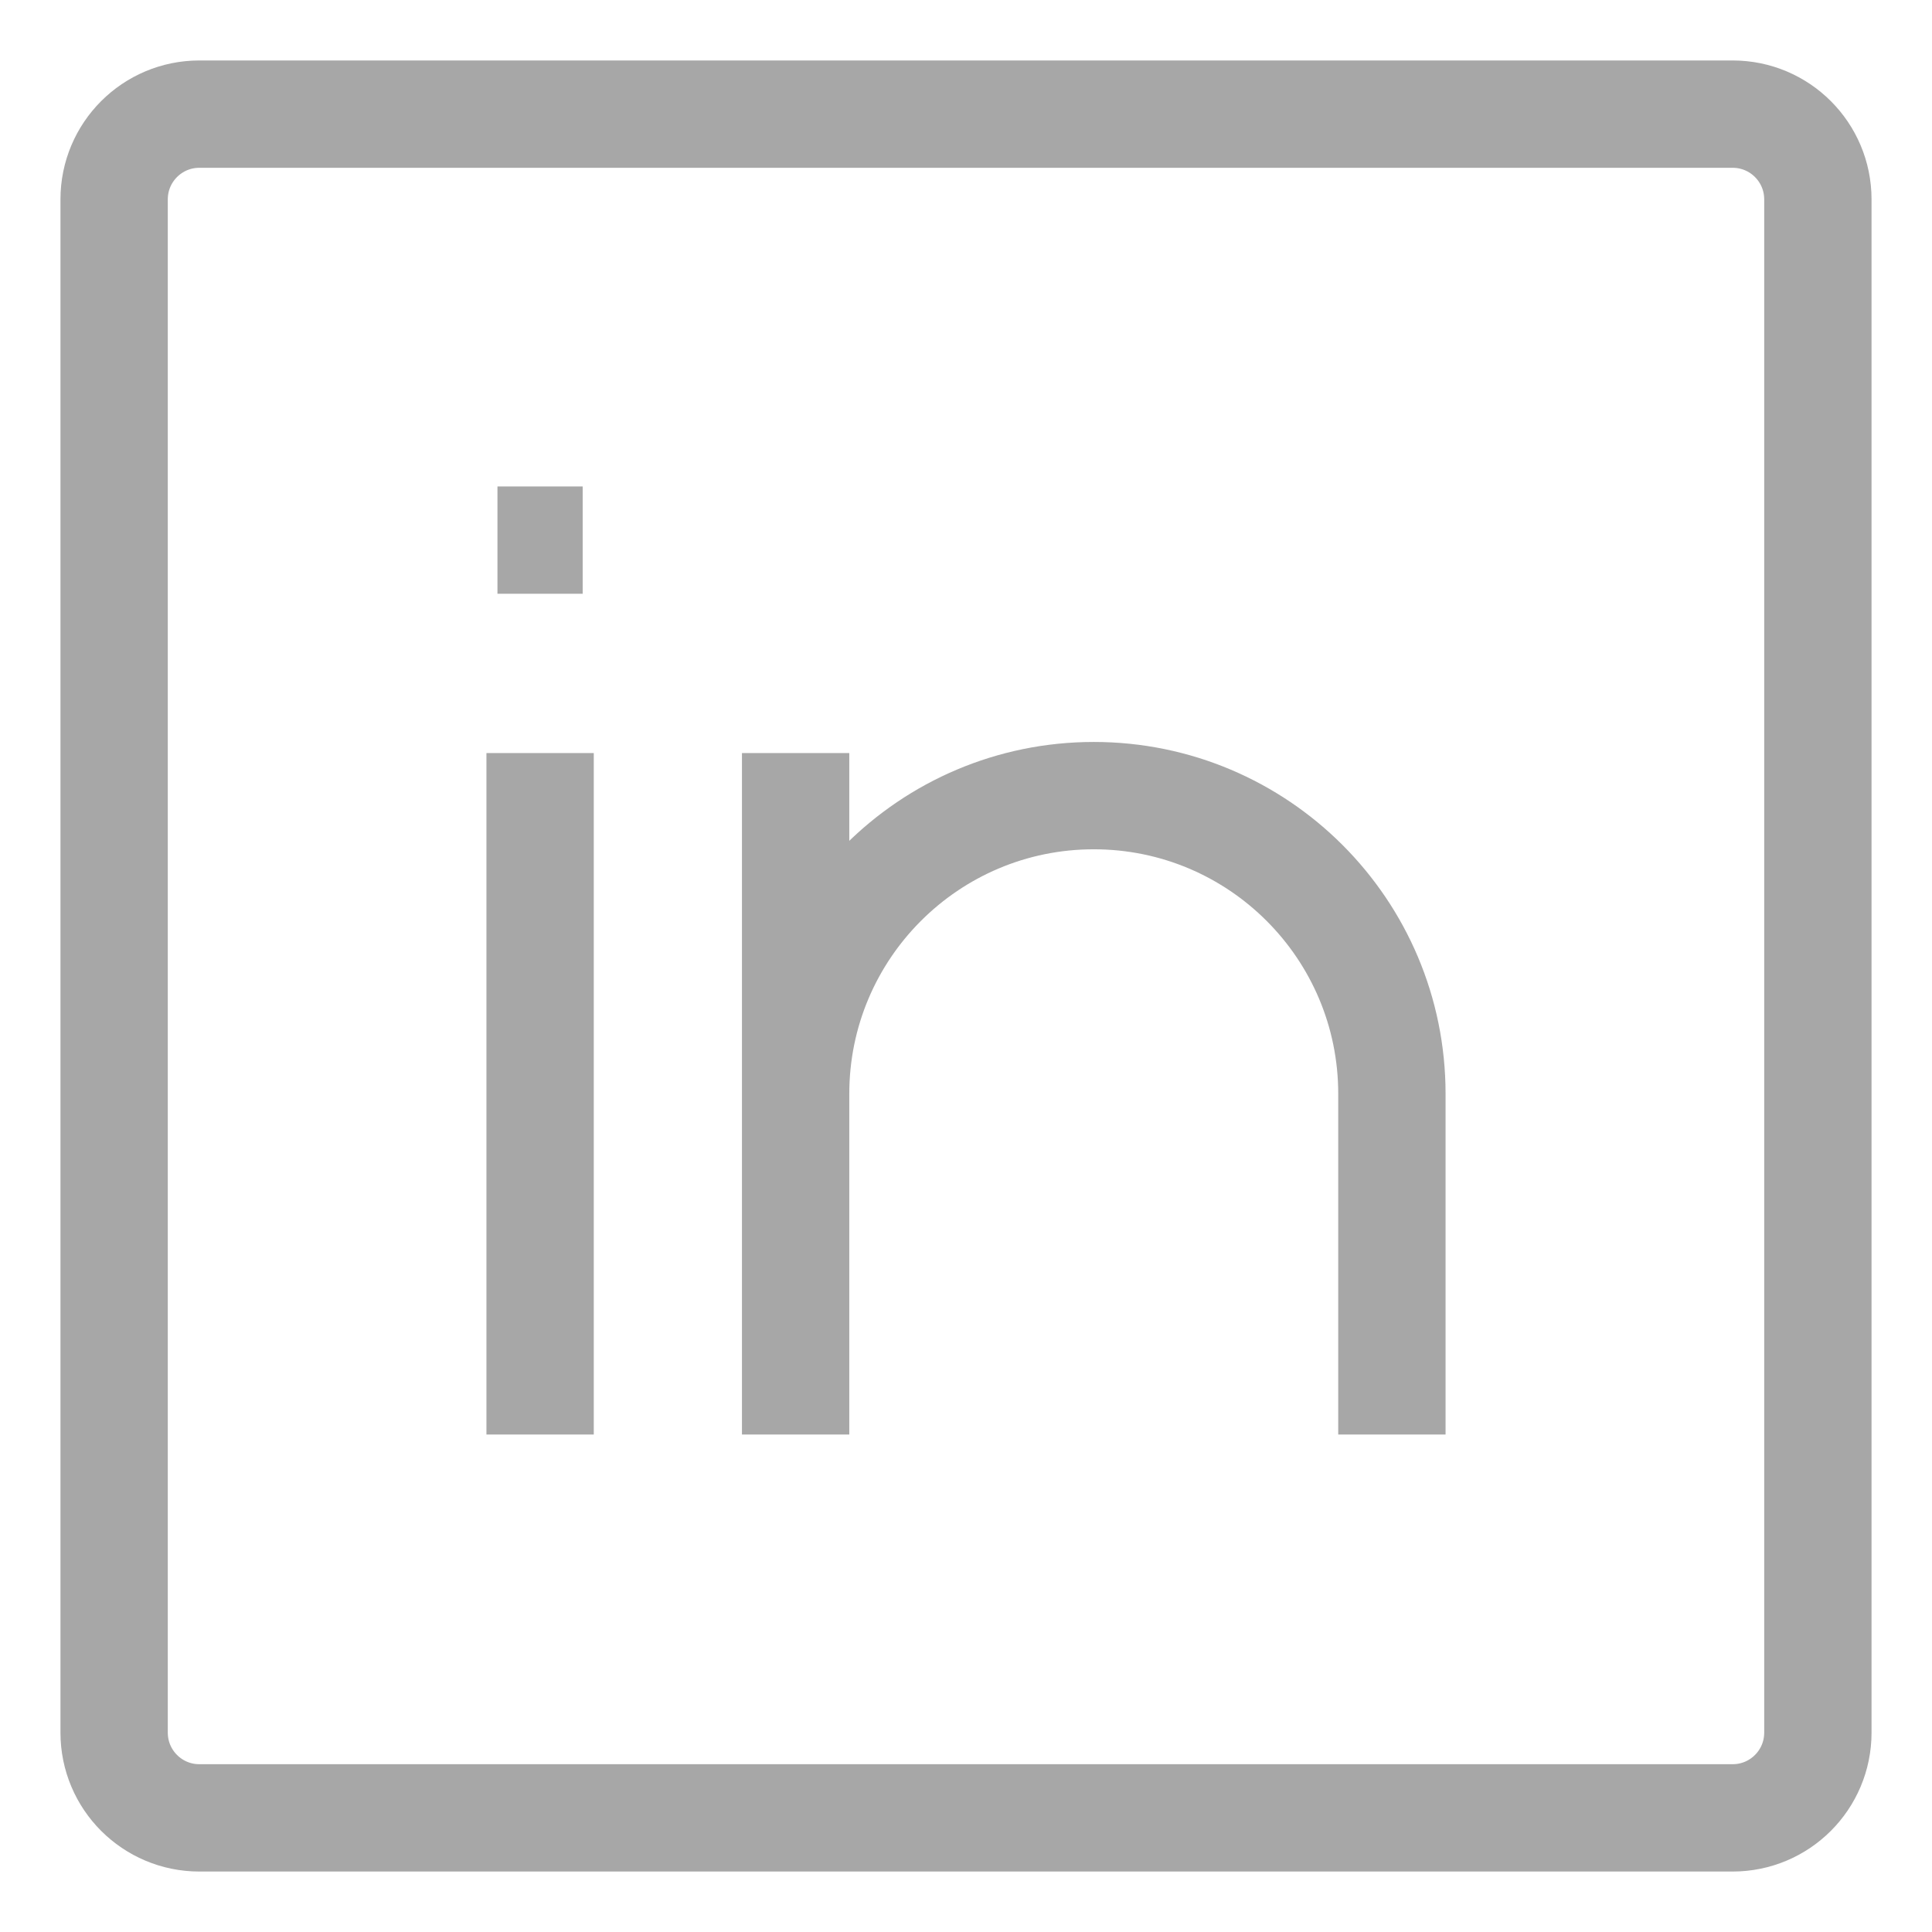 <svg width="27" height="27" viewBox="0 0 27 27" fill="none" xmlns="http://www.w3.org/2000/svg">
<path d="M7.548 10.524V20.048M19.452 20.048V15.286C19.452 12.985 17.587 11.119 15.286 11.119C12.985 11.119 11.119 12.985 11.119 15.286V20.048V10.524M6.952 7.548H8.143M2.786 1.595H24.214C24.872 1.595 25.405 2.128 25.405 2.786V24.214C25.405 24.872 24.872 25.405 24.214 25.405H2.786C2.128 25.405 1.595 24.872 1.595 24.214V2.786C1.595 2.128 2.128 1.595 2.786 1.595Z" stroke="#A7A7A7" stroke-width="1.5"/>
</svg>
